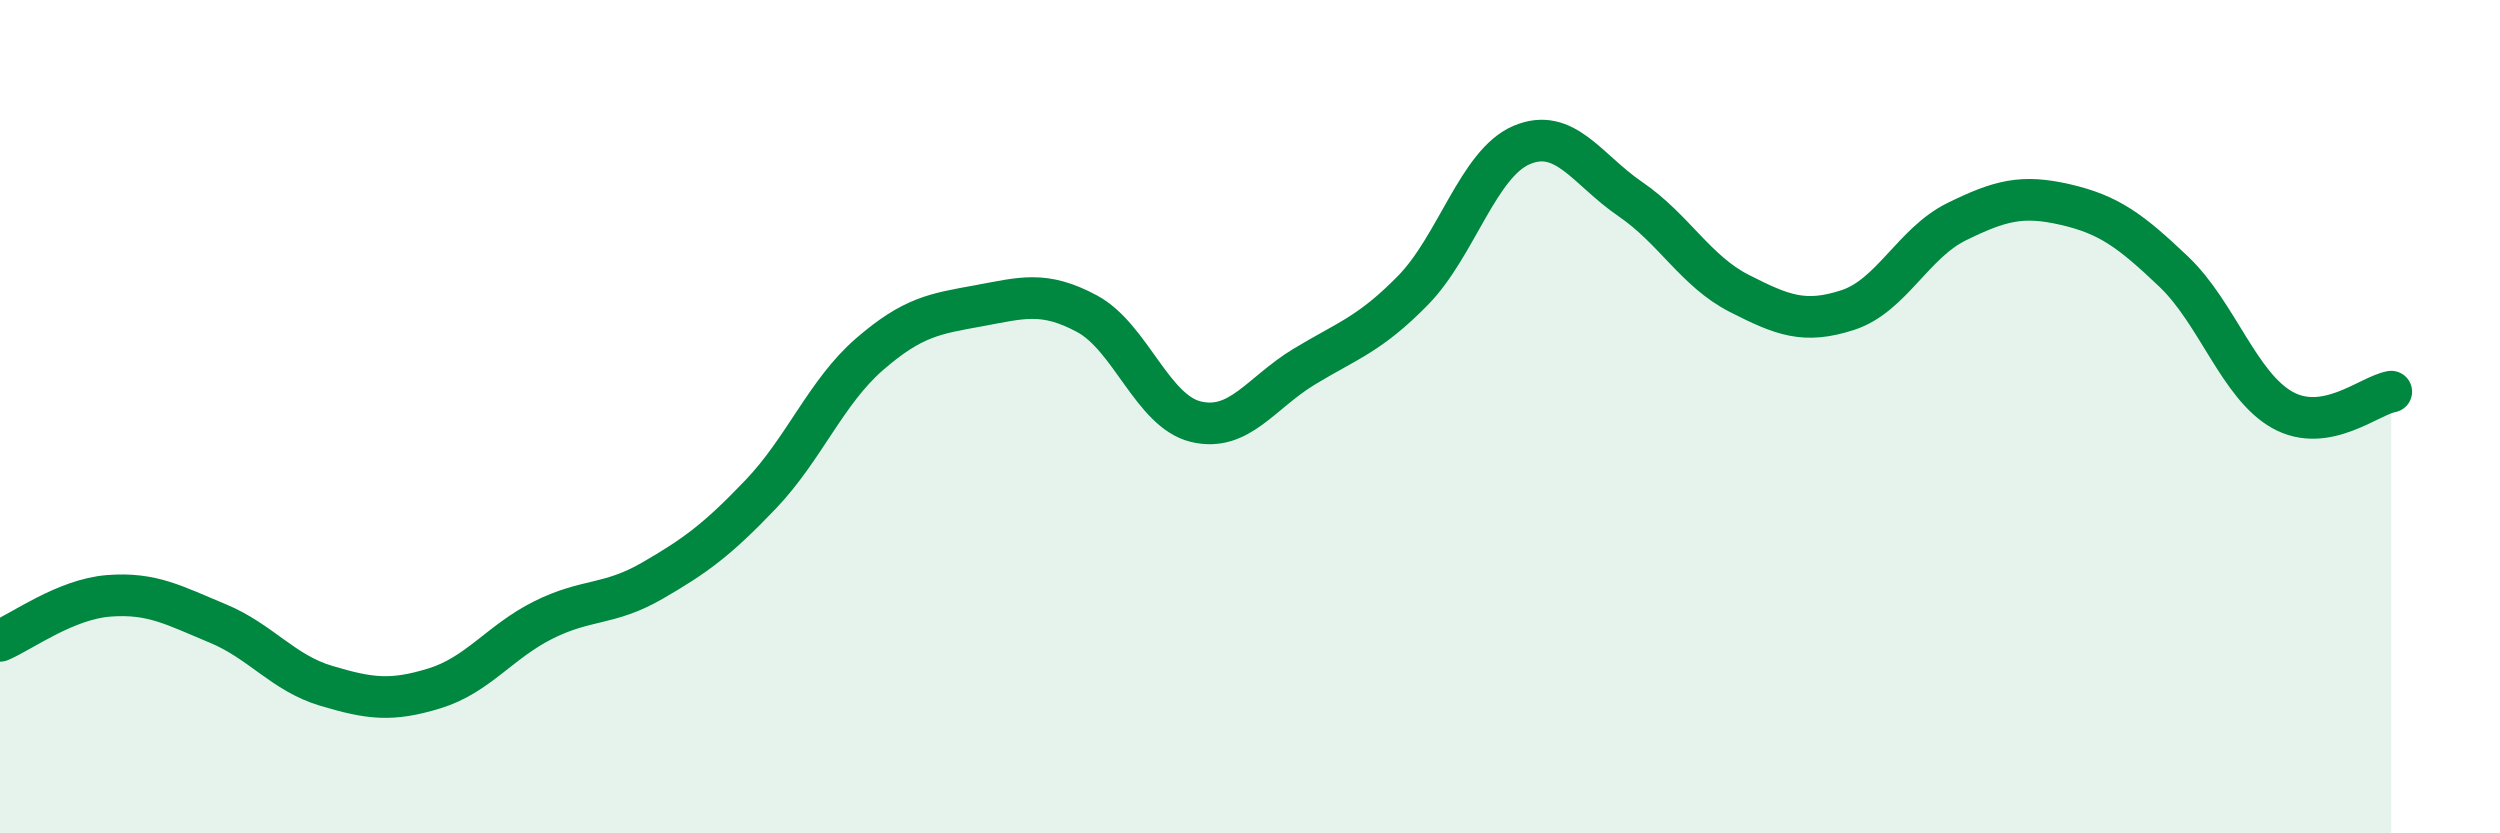 
    <svg width="60" height="20" viewBox="0 0 60 20" xmlns="http://www.w3.org/2000/svg">
      <path
        d="M 0,15.38 C 0.52,15.16 1.57,14.38 2.61,14.3 C 3.65,14.22 4.18,14.53 5.22,14.96 C 6.26,15.39 6.79,16.15 7.83,16.46 C 8.87,16.77 9.39,16.84 10.43,16.52 C 11.47,16.2 12,15.4 13.04,14.88 C 14.08,14.36 14.61,14.54 15.65,13.94 C 16.69,13.34 17.22,12.95 18.26,11.86 C 19.3,10.77 19.83,9.4 20.87,8.5 C 21.91,7.6 22.44,7.53 23.48,7.34 C 24.52,7.15 25.05,6.97 26.09,7.53 C 27.13,8.09 27.66,9.87 28.7,10.12 C 29.74,10.37 30.26,9.43 31.3,8.8 C 32.34,8.17 32.87,8.03 33.91,6.97 C 34.95,5.91 35.48,3.92 36.52,3.48 C 37.56,3.04 38.09,4.07 39.13,4.78 C 40.17,5.49 40.7,6.51 41.74,7.04 C 42.78,7.57 43.31,7.78 44.35,7.44 C 45.39,7.1 45.92,5.83 46.96,5.32 C 48,4.81 48.53,4.67 49.57,4.91 C 50.61,5.15 51.13,5.53 52.17,6.52 C 53.21,7.51 53.74,9.26 54.78,9.84 C 55.82,10.42 56.87,9.49 57.39,9.4L57.39 20L0 20Z"
        fill="#008740"
        opacity="0.1"
        stroke-linecap="round"
        stroke-linejoin="round"
      />
      <path
        d="M 0,15.38 C 0.52,15.16 1.57,14.38 2.61,14.3 C 3.65,14.22 4.18,14.53 5.22,14.96 C 6.26,15.39 6.79,16.15 7.83,16.46 C 8.87,16.77 9.39,16.84 10.43,16.52 C 11.47,16.2 12,15.4 13.04,14.88 C 14.08,14.36 14.61,14.54 15.65,13.94 C 16.69,13.34 17.22,12.95 18.26,11.86 C 19.3,10.77 19.83,9.4 20.87,8.5 C 21.91,7.6 22.44,7.53 23.48,7.34 C 24.52,7.15 25.05,6.97 26.09,7.53 C 27.13,8.09 27.66,9.87 28.7,10.12 C 29.74,10.37 30.26,9.43 31.3,8.8 C 32.34,8.17 32.87,8.03 33.91,6.97 C 34.95,5.91 35.48,3.92 36.52,3.48 C 37.56,3.04 38.09,4.07 39.13,4.78 C 40.17,5.49 40.7,6.51 41.74,7.04 C 42.78,7.57 43.31,7.78 44.35,7.44 C 45.39,7.1 45.92,5.83 46.96,5.32 C 48,4.81 48.53,4.67 49.57,4.91 C 50.61,5.15 51.13,5.53 52.17,6.52 C 53.21,7.51 53.74,9.26 54.78,9.84 C 55.82,10.42 56.87,9.49 57.39,9.4"
        stroke="#008740"
        stroke-width="1"
        fill="none"
        stroke-linecap="round"
        stroke-linejoin="round"
      />
    </svg>
  